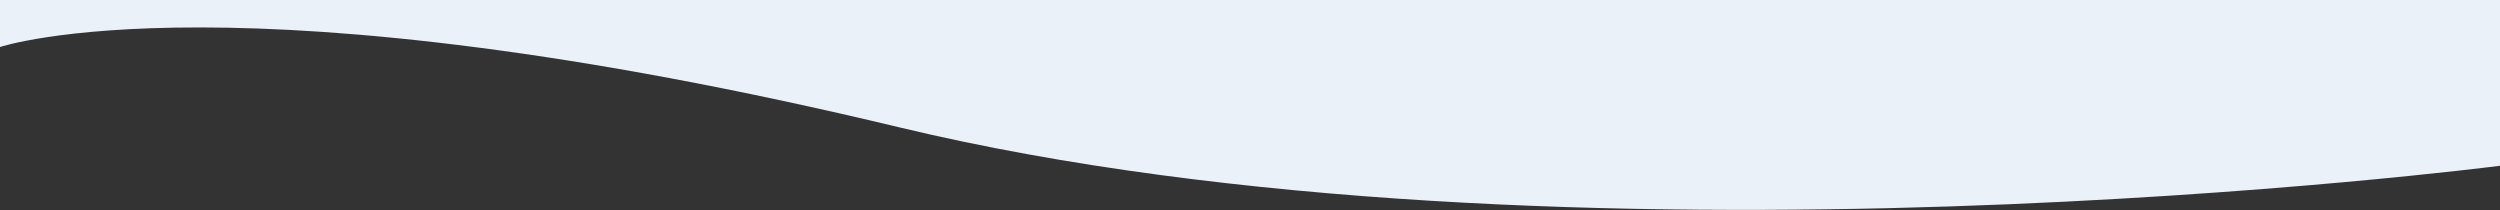 <svg id="product_curve_up" width="100%" height="100%" viewBox="0 0 2000 168" fill="none" xmlns="http://www.w3.org/2000/svg">
    <rect x="0" y="0" width="2000" height="168" fill="#333333" stroke="none"/>
    <path d="M2000 -104H0V37.611C0 37.611 188 -25.611 720 102C1252 229.611 2000 132.611 2000 132.611V-104Z" fill="#EBF1F9" />
  </svg>
  